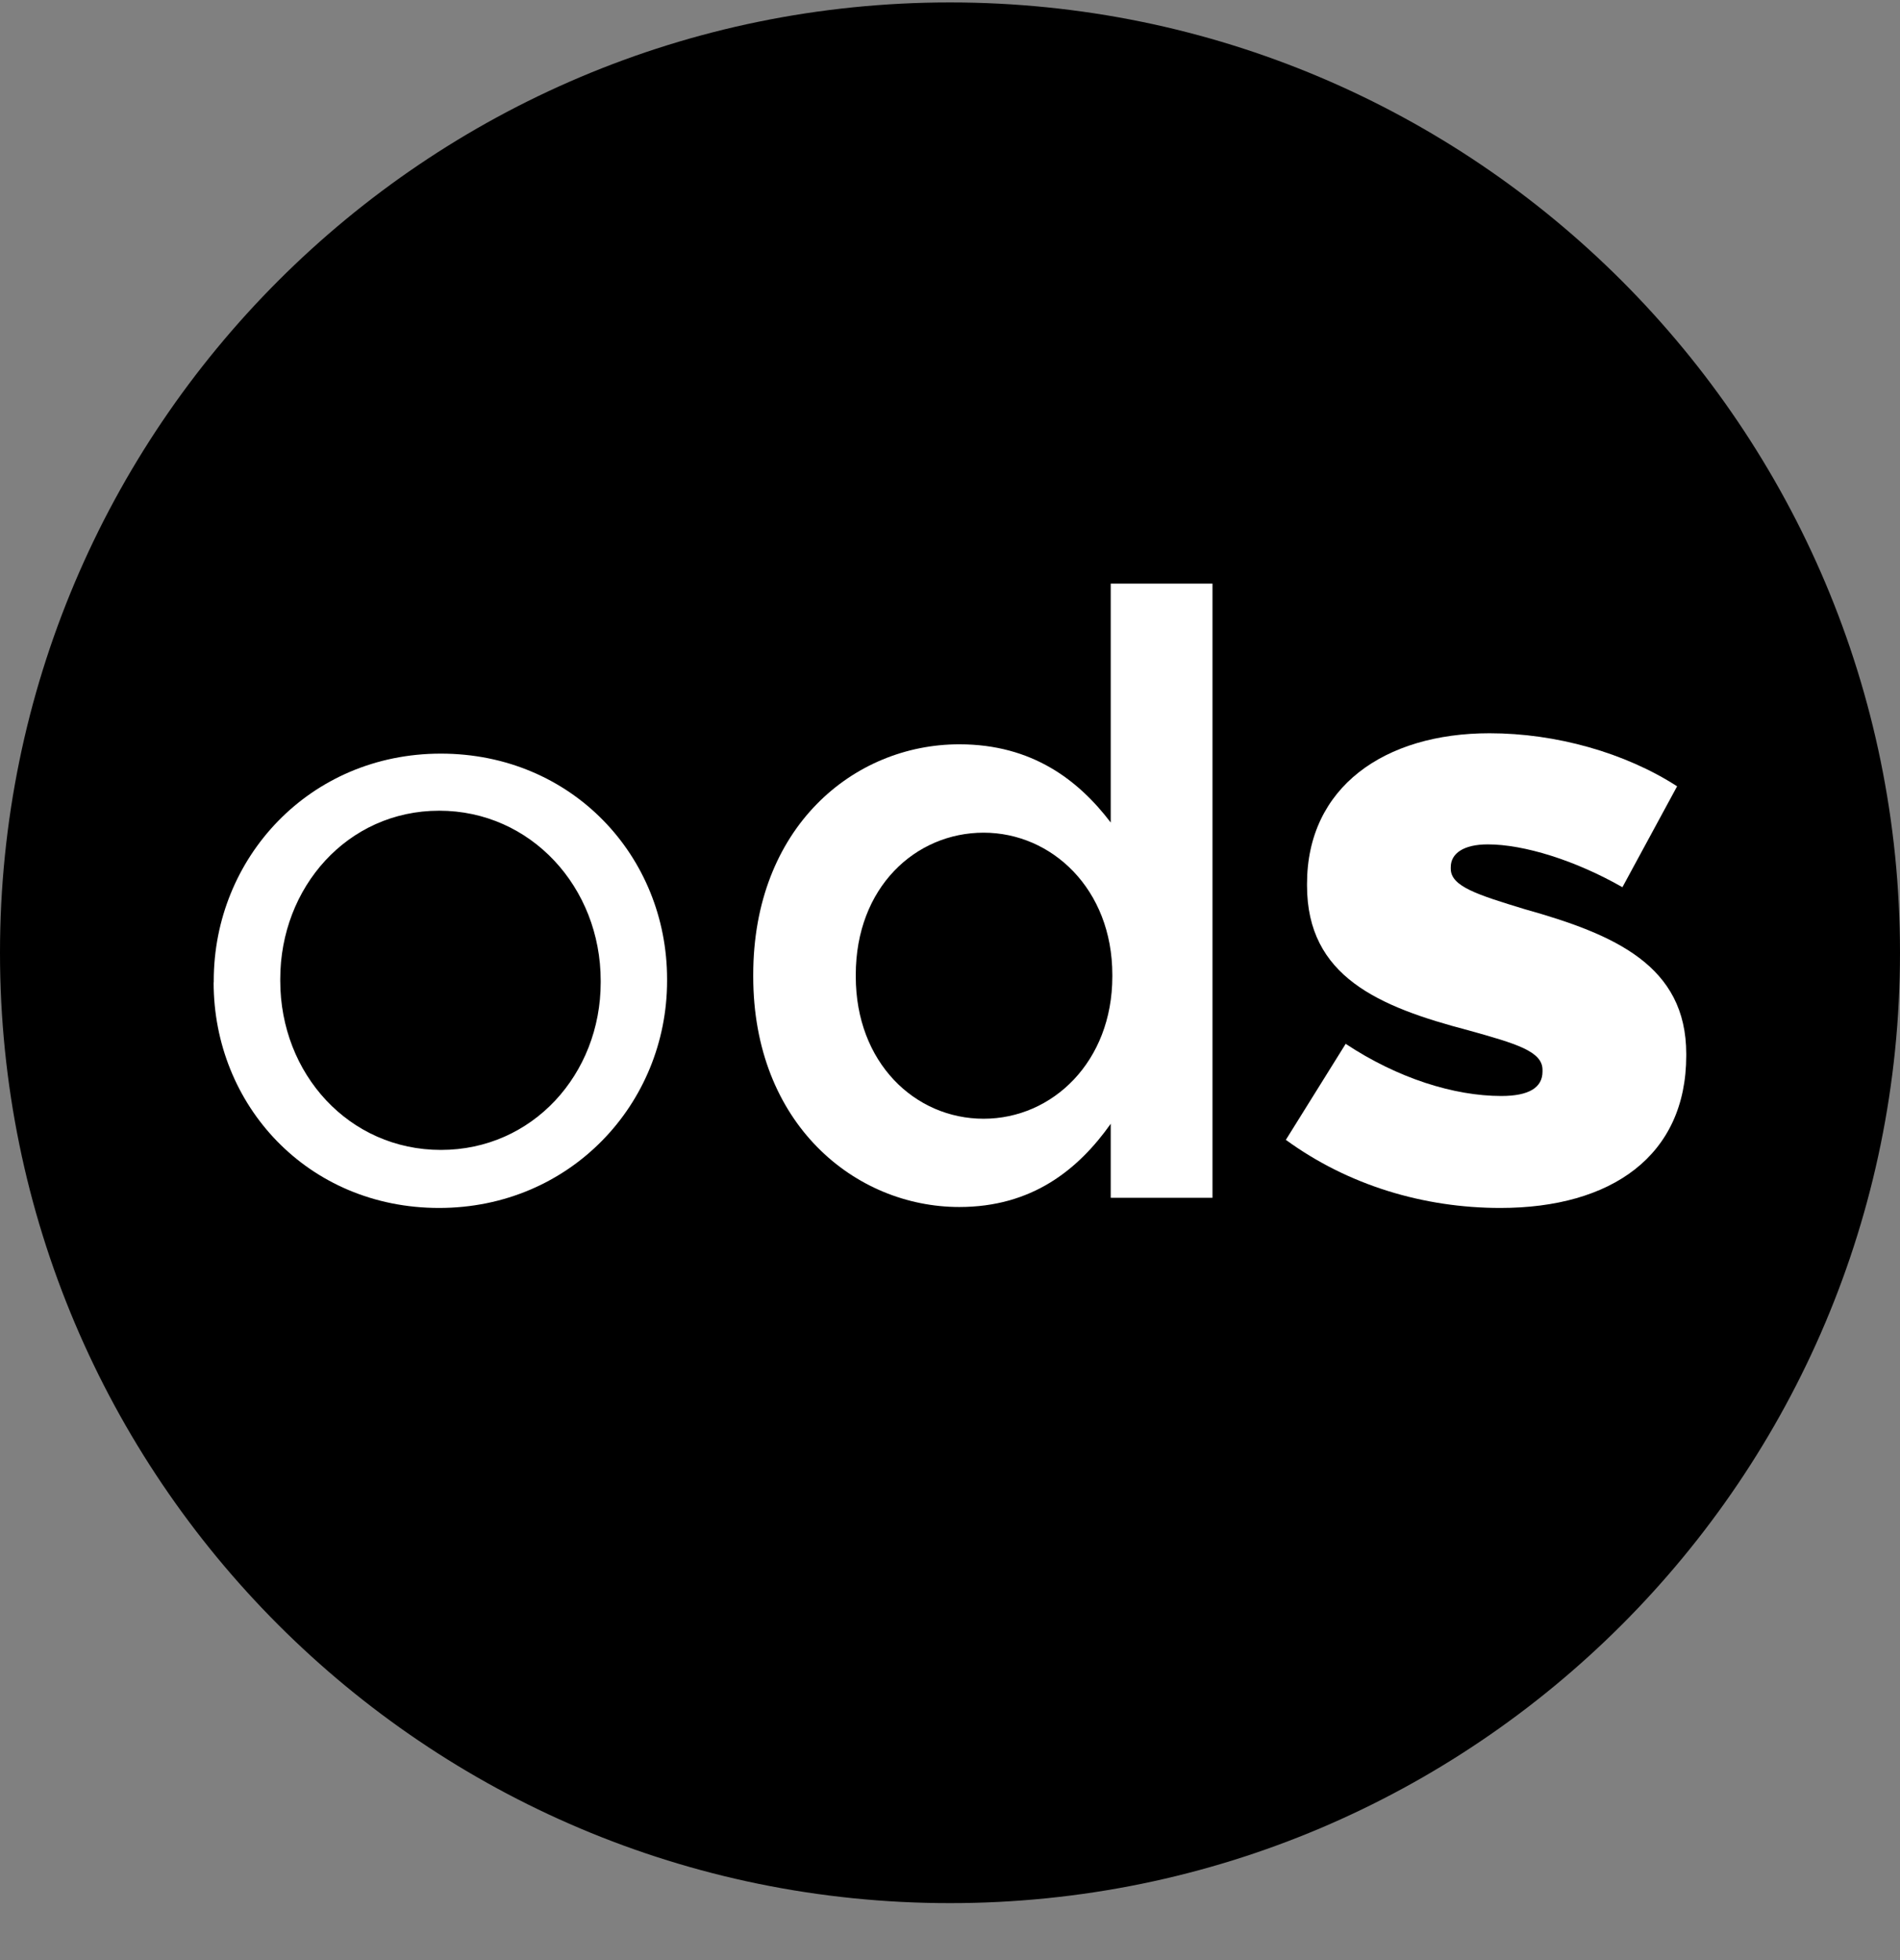 <svg width="32" height="33" viewBox="0 0 32 33" fill="none" xmlns="http://www.w3.org/2000/svg">
<rect x="0" y="0" width="32" height="33" fill="#808080" stroke="none"/>
<g clip-path="url(#clip0_4762_25273)">
<path d="M16 32.041C24.837 32.041 32 24.878 32 16.041C32 7.205 24.837 0.041 16 0.041C7.163 0.041 0 7.205 0 16.041C0 24.878 7.163 32.041 16 32.041Z" fill="black"/>
<path d="M3.6 16.54V16.512C3.6 14.443 5.214 12.688 7.424 12.688C9.634 12.688 11.235 14.416 11.235 16.484V16.513C11.235 18.582 9.606 20.337 7.395 20.337C5.184 20.337 3.598 18.609 3.598 16.54H3.6ZM10.117 16.54V16.512C10.117 14.939 8.941 13.649 7.397 13.649C5.853 13.649 4.72 14.939 4.72 16.483V16.512C4.72 18.084 5.882 19.36 7.426 19.36C8.97 19.36 10.117 18.084 10.117 16.54Z" fill="white"/>
<path d="M12.686 16.441V16.412C12.686 13.934 14.371 12.531 16.157 12.531C17.389 12.531 18.168 13.14 18.707 13.848V9.825H20.421V20.166H18.707V18.92C18.155 19.699 17.376 20.321 16.157 20.321C14.4 20.321 12.686 18.92 12.686 16.44V16.441ZM18.734 16.441V16.412C18.734 14.968 17.714 14.019 16.566 14.019C15.419 14.019 14.413 14.939 14.413 16.412V16.441C14.413 17.886 15.405 18.835 16.566 18.835C17.728 18.835 18.734 17.872 18.734 16.441Z" fill="white"/>
<path d="M21.658 19.188L22.664 17.574C23.542 18.155 24.491 18.452 25.285 18.452C25.752 18.452 25.979 18.31 25.979 18.041V18.012C25.979 17.7 25.539 17.572 24.733 17.347C23.218 16.95 22.013 16.44 22.013 14.91V14.881C22.013 13.252 23.317 12.345 25.086 12.345C26.206 12.345 27.368 12.672 28.246 13.238L27.325 14.937C26.531 14.484 25.667 14.216 25.058 14.216C24.646 14.216 24.434 14.371 24.434 14.598V14.627C24.434 14.924 24.886 15.065 25.68 15.307C27.195 15.732 28.4 16.256 28.4 17.744V17.772C28.4 19.459 27.139 20.337 25.269 20.337C23.979 20.337 22.704 19.955 21.656 19.19L21.658 19.188Z" fill="white"/>
</g>
<defs>
<clipPath id="clip0_4762_25273">
<rect width="32" height="32" fill="white" transform="translate(0 0.041)"/>
</clipPath>
</defs>
</svg>
